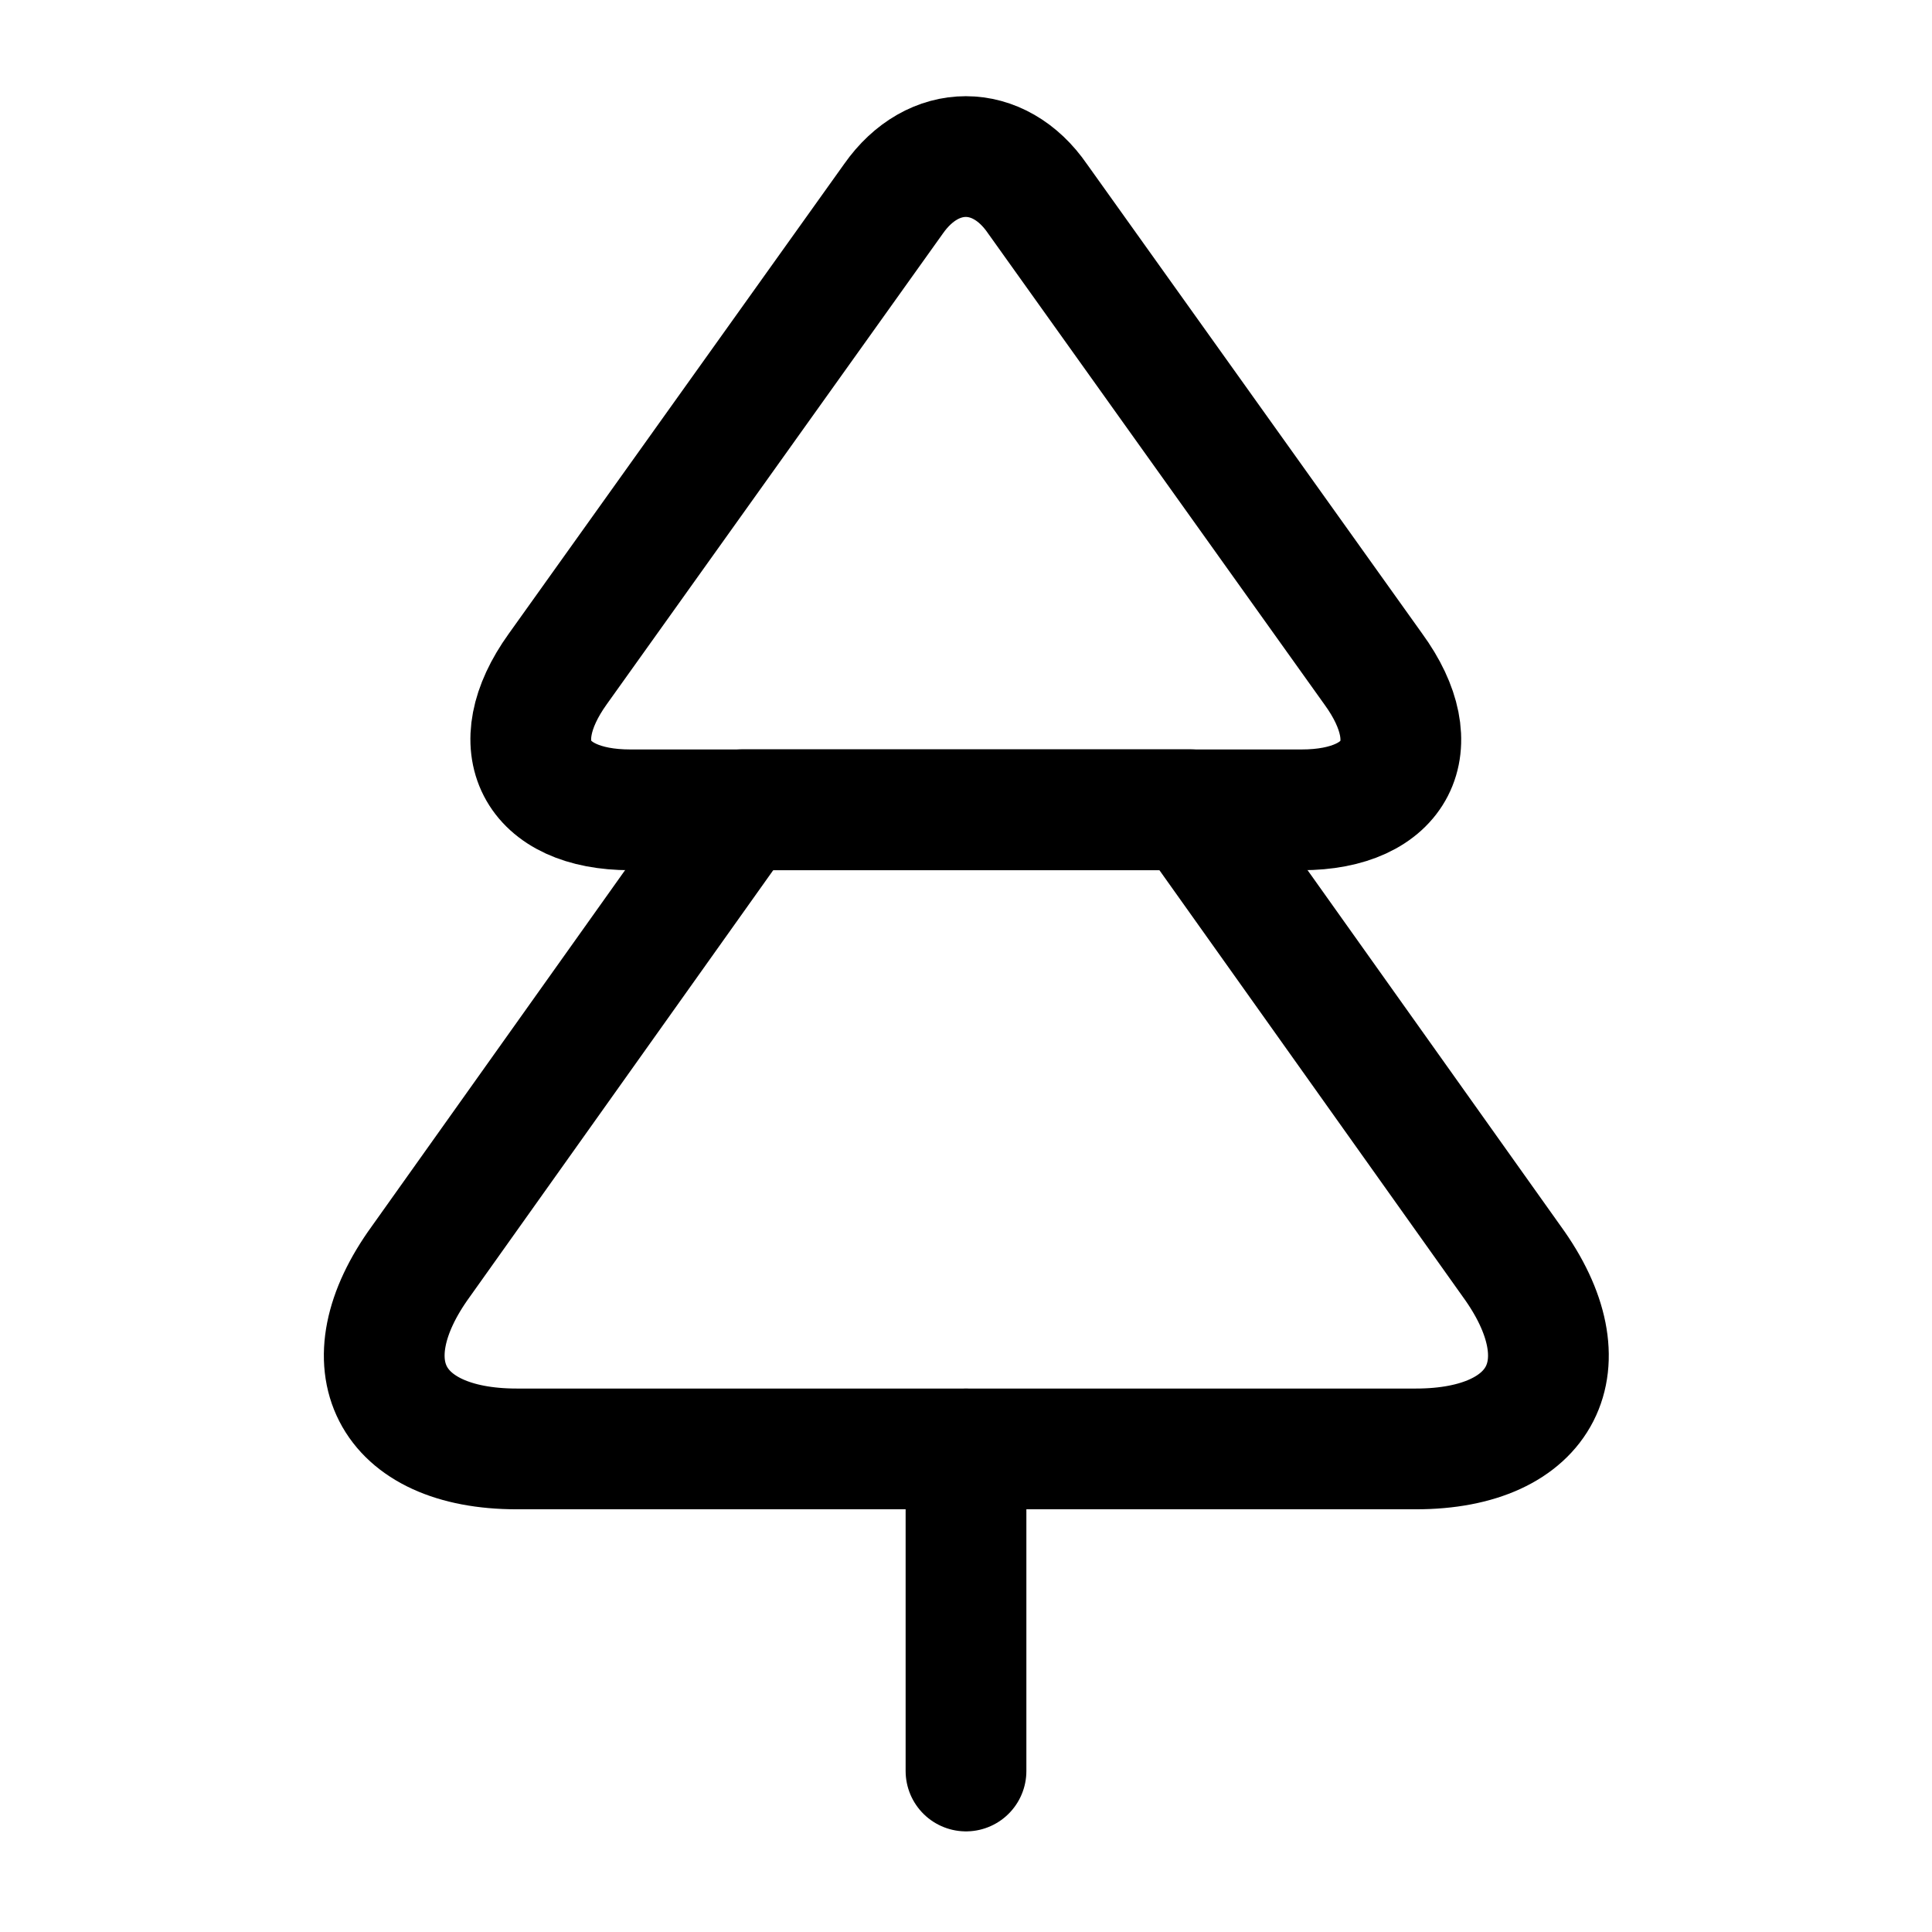 <?xml version="1.0" encoding="UTF-8"?> <svg xmlns="http://www.w3.org/2000/svg" width="24" height="24" viewBox="0 0 24 24" fill="none"> <path d="M16.169 10.06H7.829C6.649 10.06 6.239 9.27 6.929 8.31L11.099 2.47C11.589 1.77 12.409 1.77 12.889 2.47L17.059 8.31C17.759 9.27 17.349 10.06 16.169 10.06Z" stroke="black" stroke-width="1.5" stroke-linecap="round" stroke-linejoin="round"></path> <path d="M17.589 17.999H6.419C4.839 17.999 4.299 16.949 5.229 15.669L9.219 10.059H14.789L18.779 15.669C19.709 16.949 19.169 17.999 17.589 17.999Z" stroke="black" stroke-width="1.5" stroke-linecap="round" stroke-linejoin="round"></path> <path d="M12 22V18" stroke="black" stroke-width="1.5" stroke-linecap="round" stroke-linejoin="round"></path> </svg> 